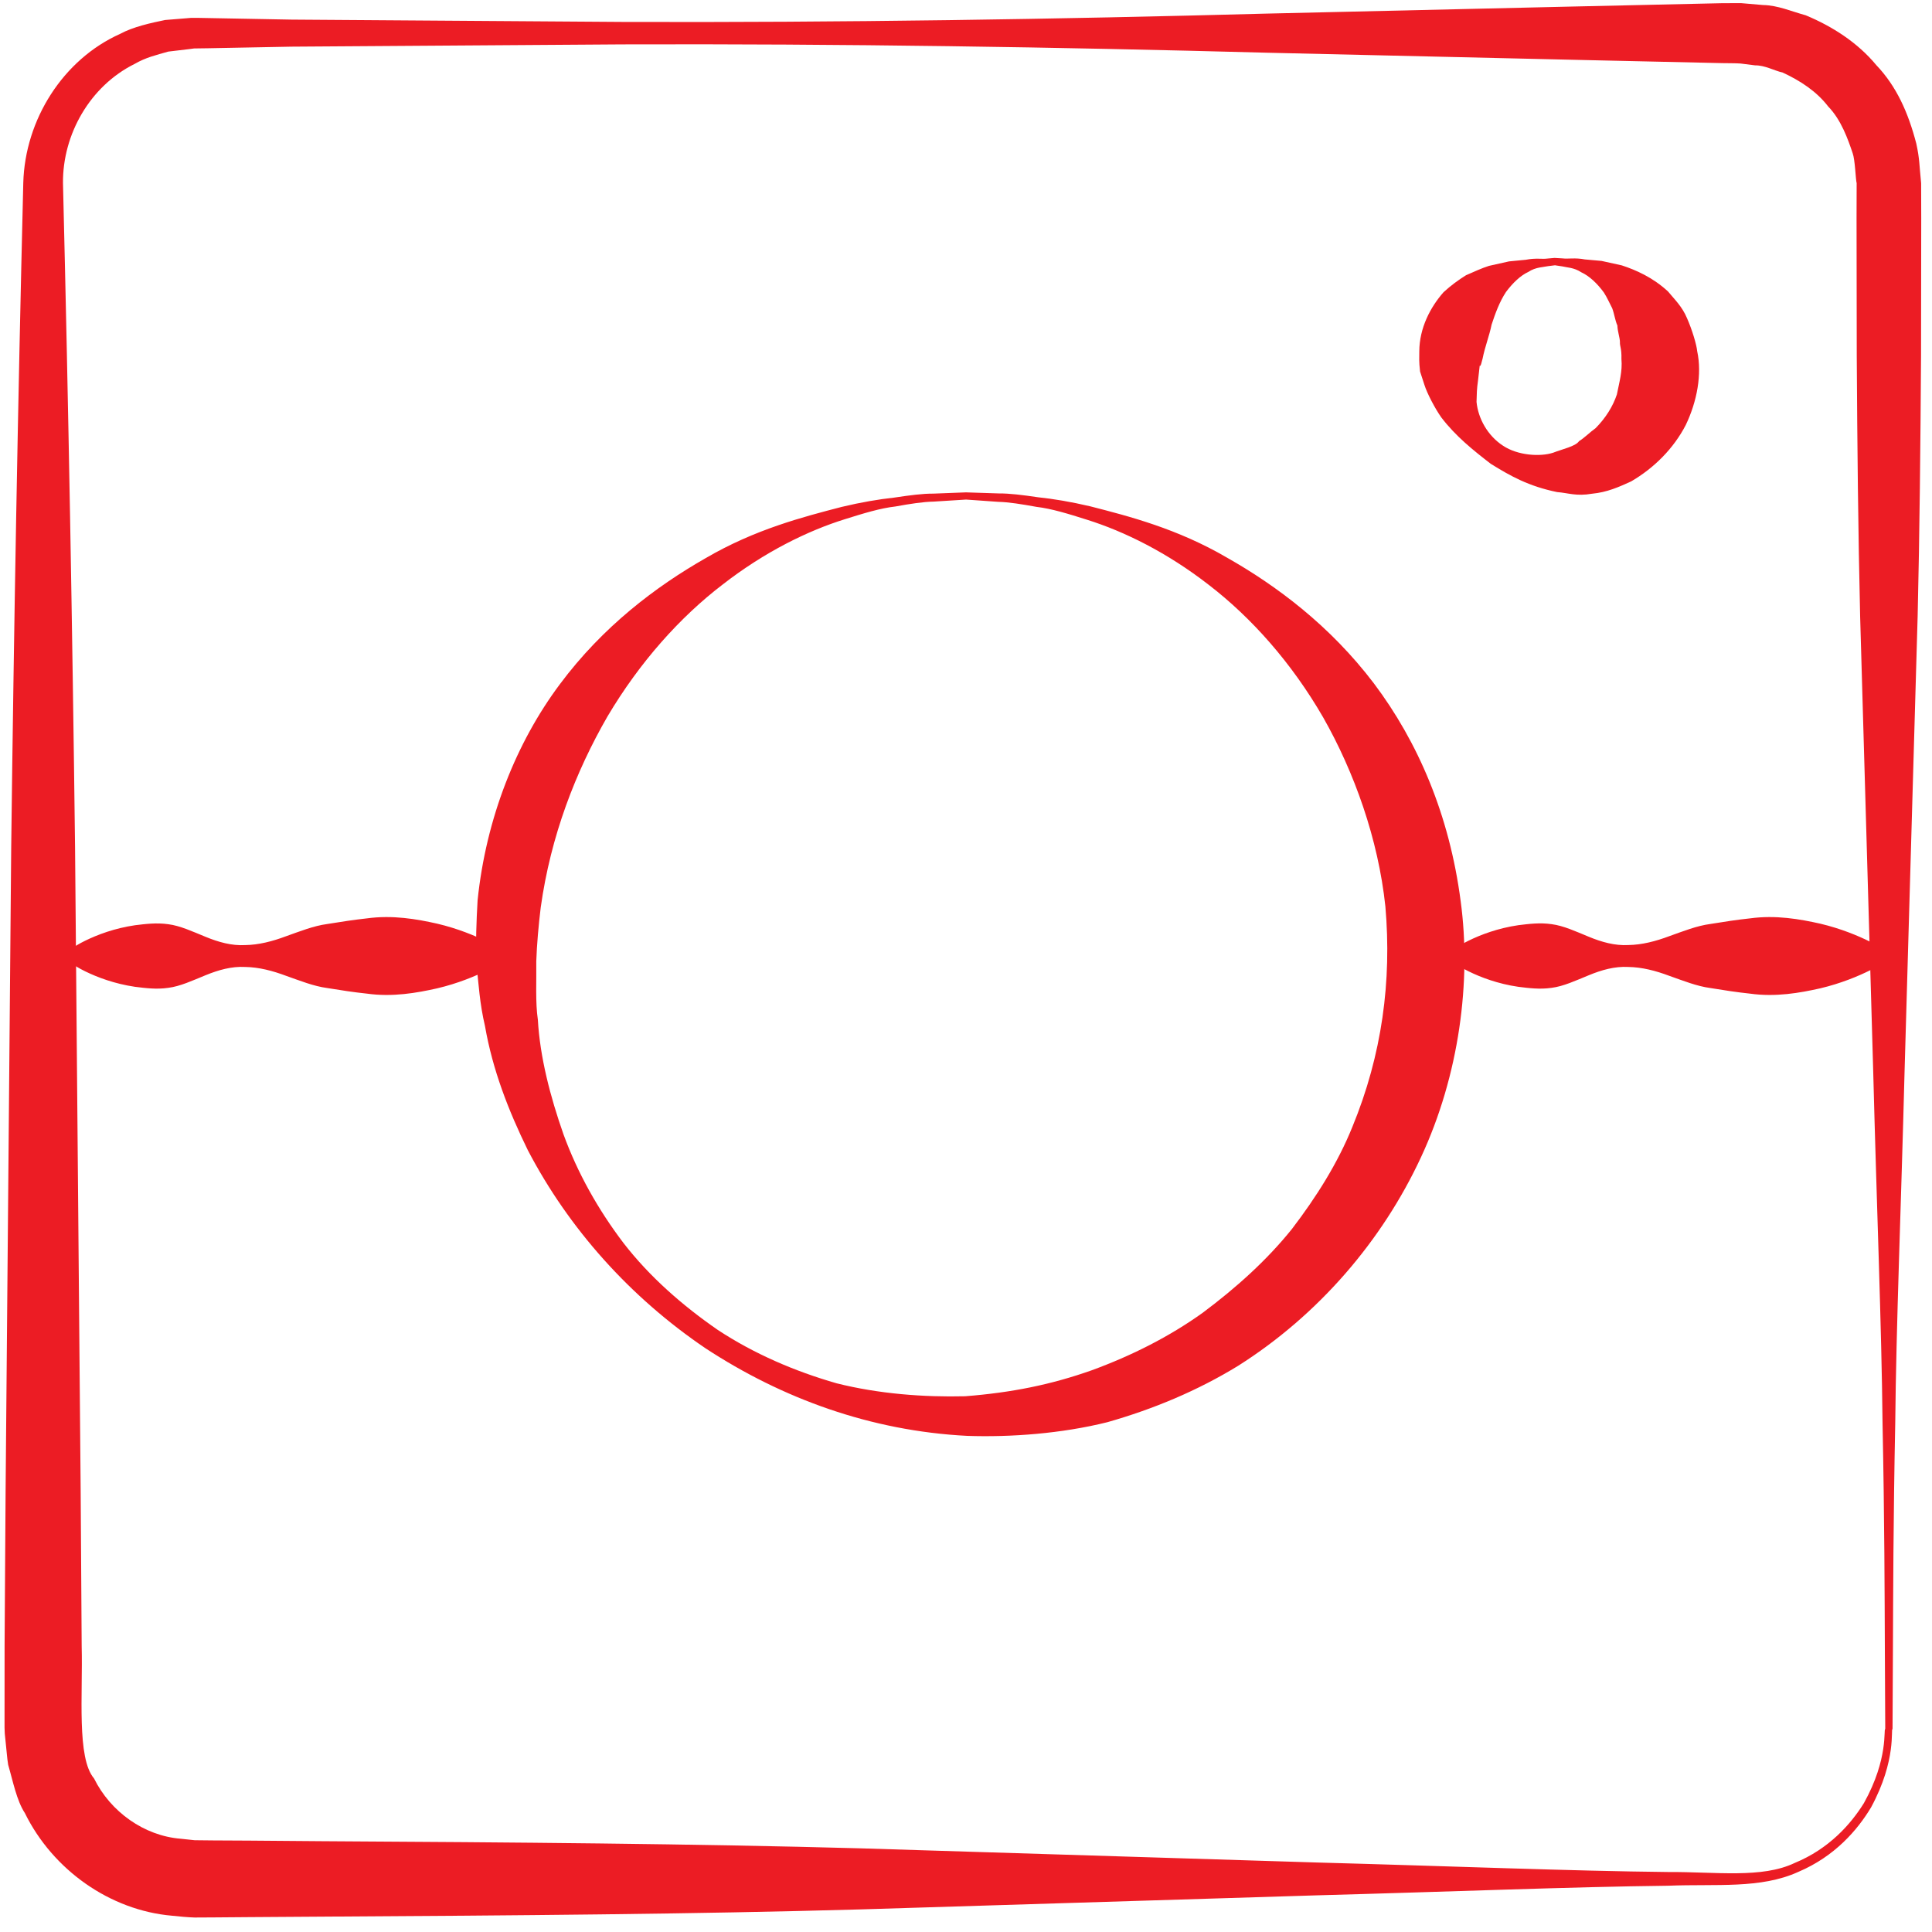 <?xml version="1.0" encoding="utf-8"?>
<!-- Generator: Adobe Illustrator 16.0.0, SVG Export Plug-In . SVG Version: 6.00 Build 0)  -->
<!DOCTYPE svg PUBLIC "-//W3C//DTD SVG 1.1//EN" "http://www.w3.org/Graphics/SVG/1.1/DTD/svg11.dtd">
<svg version="1.1" id="Layer_1" xmlns="http://www.w3.org/2000/svg" xmlns:xlink="http://www.w3.org/1999/xlink" x="0px" y="0px"
	 width="40px" height="40px" viewBox="0 0 40 40" enable-background="new 0 0 40 40" xml:space="preserve">
<g>
	<g>
		<g>
			<path fill="#EC1C24" d="M32.205,5.491c0,0-0.053,0.006-0.152,0.019c-0.094,0.021-0.26,0.019-0.409,0.119
				c-0.158,0.072-0.32,0.223-0.464,0.416c-0.135,0.205-0.223,0.447-0.298,0.676c-0.05,0.244-0.137,0.452-0.187,0.707
				c-0.014,0.039-0.039,0.181-0.059,0.141l-0.033,0.291c-0.03,0.216-0.027,0.272-0.033,0.461c0.033,0.343,0.229,0.698,0.547,0.906
				c0.305,0.205,0.774,0.233,1.039,0.146c0.19-0.075,0.465-0.131,0.537-0.24c0.106-0.063,0.225-0.186,0.343-0.269
				c0.21-0.213,0.358-0.452,0.44-0.698c0.05-0.256,0.117-0.476,0.094-0.733c0.006-0.229-0.036-0.259-0.031-0.354
				c-0.002-0.089-0.049-0.216-0.053-0.34c-0.047-0.104-0.063-0.24-0.107-0.357c-0.055-0.106-0.107-0.224-0.172-0.325
				c-0.139-0.191-0.305-0.345-0.467-0.419c-0.155-0.102-0.303-0.099-0.396-0.123c-0.097-0.015-0.147-0.022-0.147-0.022L32.205,5.491
				z M32.197,5.341c0,0,0.055,0.003,0.158,0.009c0.104,0.014,0.262-0.018,0.457,0.021c0.104,0.009,0.22,0.02,0.346,0.031
				c0.129,0.028,0.268,0.059,0.418,0.092c0.294,0.096,0.645,0.25,0.959,0.541c0.135,0.164,0.292,0.311,0.393,0.553
				c0.104,0.236,0.197,0.542,0.211,0.685c0.102,0.474-0.004,1.039-0.236,1.524c-0.252,0.489-0.657,0.893-1.132,1.17
				c-0.253,0.115-0.495,0.225-0.81,0.255c-0.328,0.056-0.49-0.016-0.723-0.034c-0.592-0.122-0.965-0.332-1.373-0.585
				c-0.365-0.282-0.725-0.569-1.024-0.96c-0.132-0.187-0.296-0.502-0.349-0.672l-0.091-0.279c-0.026-0.227-0.015-0.271-0.016-0.415
				c0.001-0.485,0.23-0.918,0.5-1.225c0.153-0.142,0.315-0.259,0.468-0.354c0.173-0.076,0.326-0.146,0.473-0.193
				c0.148-0.033,0.287-0.064,0.416-0.093c0.127-0.012,0.244-0.023,0.35-0.034c0.203-0.041,0.342-0.009,0.445-0.025
				c0.1-0.008,0.152-0.013,0.152-0.013L32.197,5.341z"/>
		</g>
		<g>
			<path fill="#EC1C24" d="M20.002,10.343c0,0-0.231,0.015-0.669,0.042c-0.221,0.004-0.485,0.045-0.793,0.101
				c-0.312,0.035-0.658,0.141-1.043,0.262c-0.769,0.239-1.662,0.675-2.534,1.353c-0.877,0.67-1.715,1.601-2.386,2.733
				c-0.657,1.14-1.176,2.471-1.382,3.955c-0.044,0.36-0.081,0.773-0.092,1.114c0.006,0.408-0.021,0.848,0.033,1.211
				c0.043,0.768,0.255,1.588,0.531,2.373c0.288,0.791,0.712,1.551,1.243,2.25c0.538,0.695,1.215,1.289,1.953,1.799
				c0.752,0.494,1.591,0.855,2.459,1.104c0.871,0.219,1.806,0.289,2.66,0.268c0.968-0.076,1.779-0.24,2.619-0.537
				c0.823-0.301,1.604-0.693,2.302-1.193c0.687-0.514,1.32-1.08,1.844-1.732c0.506-0.662,0.947-1.361,1.25-2.109
				c0.619-1.502,0.819-3.029,0.686-4.568c-0.148-1.4-0.646-2.786-1.287-3.914c-0.656-1.136-1.49-2.069-2.363-2.741
				c-0.871-0.678-1.763-1.114-2.529-1.354c-0.385-0.122-0.731-0.229-1.045-0.266c-0.31-0.056-0.573-0.099-0.792-0.104
				C20.232,10.359,20.002,10.343,20.002,10.343z M19.999,10.194c0,0,0.237,0.008,0.679,0.022c0.222-0.002,0.492,0.032,0.811,0.079
				c0.32,0.033,0.684,0.094,1.088,0.189c0.799,0.205,1.801,0.462,2.826,1.061c1.024,0.58,2.134,1.407,3.043,2.605
				c0.908,1.207,1.562,2.716,1.796,4.511c0.223,1.648-0.028,3.598-0.825,5.305c-0.801,1.721-2.115,3.256-3.782,4.311
				c-0.841,0.516-1.759,0.898-2.708,1.168c-0.947,0.236-2.001,0.314-2.903,0.283c-1.998-0.102-3.833-0.775-5.414-1.811
				c-1.562-1.057-2.832-2.477-3.681-4.102c-0.403-0.824-0.729-1.66-0.888-2.572c-0.11-0.466-0.131-0.864-0.176-1.278
				c-0.018-0.482-0.002-0.886,0.023-1.323c0.175-1.71,0.807-3.276,1.699-4.47c0.893-1.202,1.999-2.032,3.019-2.614
				c1.023-0.599,2.023-0.856,2.82-1.063c0.404-0.097,0.768-0.158,1.09-0.193c0.319-0.048,0.59-0.084,0.809-0.082
				C19.763,10.203,19.999,10.194,19.999,10.194z"/>
		</g>
		<g>
			<path fill="#EC1C24" d="M39.032,35.8c0,0-0.003-0.576-0.008-1.656s-0.007-2.666-0.048-4.682c-0.02-2.018-0.121-4.467-0.193-7.275
				c-0.081-2.808-0.172-5.977-0.271-9.434c-0.041-1.729-0.059-3.529-0.07-5.393c-0.002-0.932-0.003-1.879-0.004-2.841l0.002-0.725
				c-0.023-0.091-0.031-0.48-0.083-0.624c-0.097-0.285-0.234-0.685-0.507-0.966c-0.239-0.312-0.578-0.533-0.938-0.7
				c-0.191-0.046-0.371-0.153-0.576-0.151l-0.301-0.038c-0.113-0.008-0.25-0.005-0.374-0.008c-1.017-0.023-2.045-0.045-3.085-0.069
				c-2.08-0.048-4.204-0.097-6.365-0.147c-4.32-0.116-8.787-0.187-13.324-0.172C10.618,0.935,8.332,0.95,6.036,0.966L4.313,0.999
				L4.097,1.002c-0.021,0-0.104,0.002-0.076,0.001L3.914,1.017L3.485,1.068C3.226,1.142,3.018,1.19,2.79,1.322
				C1.86,1.782,1.296,2.786,1.304,3.788c0.113,4.609,0.195,9.219,0.25,13.756c0.04,4.537,0.079,9.003,0.116,13.324
				c0.007,1.08,0.014,2.152,0.021,3.213c0.026,1.004-0.106,2.316,0.256,2.74c0.342,0.693,1.04,1.188,1.793,1.248l0.29,0.031
				l0.379,0.004l0.755,0.004c0.502,0.004,1,0.008,1.496,0.012c3.961,0.023,7.707,0.053,11.164,0.148
				c3.457,0.107,6.626,0.207,9.435,0.293c2.81,0.076,5.258,0.176,7.275,0.197c0.996-0.006,1.945,0.137,2.624-0.188
				c0.708-0.291,1.161-0.801,1.433-1.24C39.107,36.403,38.992,35.784,39.032,35.8z M39.183,35.8
				c-0.042-0.016,0.09,0.631-0.444,1.619c-0.281,0.469-0.752,1.016-1.506,1.336c-0.783,0.357-1.697,0.246-2.699,0.287
				c-2.018,0.023-4.466,0.123-7.275,0.199c-2.809,0.086-5.978,0.184-9.435,0.291c-3.457,0.098-7.202,0.127-11.164,0.15
				c-0.495,0.004-0.994,0.008-1.496,0.01l-0.755,0.006L4.03,39.7c-0.141-0.004-0.313-0.021-0.468-0.037
				c-1.285-0.111-2.469-0.949-3.047-2.125c-0.172-0.262-0.248-0.666-0.346-1c-0.024-0.146-0.029-0.266-0.045-0.4l-0.02-0.195
				l-0.005-0.049l-0.005-0.129v-0.1c0-0.525,0.001-1.053,0.001-1.584c0.007-1.061,0.014-2.133,0.021-3.213
				c0.038-4.32,0.077-8.787,0.116-13.324c0.055-4.538,0.137-9.147,0.25-13.757c0.035-1.311,0.825-2.557,2.004-3.085
				c0.271-0.148,0.642-0.228,0.933-0.288l0.43-0.035l0.107-0.009h0.14l0.216,0.004l1.723,0.032c2.296,0.016,4.583,0.032,6.851,0.048
				c4.538,0.015,9.004-0.056,13.324-0.172c2.161-0.05,4.285-0.1,6.365-0.147c1.04-0.023,2.068-0.046,3.085-0.069l0.388-0.001
				l0.453,0.039c0.307,0.005,0.591,0.133,0.883,0.212c0.556,0.231,1.077,0.567,1.461,1.03c0.418,0.438,0.662,0.981,0.83,1.627
				c0.071,0.327,0.06,0.433,0.1,0.82l0.002,0.725c-0.001,0.962-0.002,1.91-0.004,2.841c-0.012,1.864-0.029,3.664-0.07,5.393
				c-0.1,3.457-0.19,6.626-0.271,9.434c-0.072,2.809-0.174,5.258-0.193,7.275c-0.041,2.016-0.043,3.602-0.048,4.682
				S39.183,35.8,39.183,35.8z"/>
		</g>
	</g>
	<g>
		<path fill="#EC1C24" d="M1.374,19.719c0,0,0.142-0.122,0.391-0.243c0.249-0.122,0.604-0.258,1.031-0.32
			C3.009,19.13,3.24,19.1,3.485,19.135c0.244,0.031,0.502,0.151,0.769,0.26c0.267,0.11,0.542,0.188,0.822,0.172
			c0.28-0.004,0.564-0.077,0.849-0.184c0.285-0.101,0.569-0.215,0.849-0.252c0.28-0.046,0.556-0.088,0.822-0.117
			c0.533-0.073,1.031,0.014,1.458,0.11c0.854,0.202,1.422,0.594,1.422,0.594c0.042,0.029,0.052,0.085,0.023,0.127
			c-0.006,0.009-0.015,0.017-0.023,0.023c0,0-0.569,0.392-1.422,0.594c-0.427,0.096-0.924,0.184-1.458,0.11
			c-0.267-0.028-0.542-0.07-0.822-0.116c-0.28-0.037-0.564-0.152-0.849-0.252c-0.285-0.107-0.569-0.18-0.849-0.184
			c-0.28-0.016-0.556,0.063-0.822,0.172c-0.267,0.109-0.524,0.229-0.769,0.26c-0.245,0.036-0.476,0.005-0.689-0.021
			c-0.427-0.063-0.782-0.198-1.031-0.32c-0.249-0.121-0.391-0.243-0.391-0.243c-0.042-0.036-0.046-0.098-0.011-0.139
			C1.366,19.726,1.37,19.722,1.374,19.719z"/>
	</g>
	<g>
		<path fill="#EC1C24" d="M30.016,19.718c0,0,0.143-0.122,0.391-0.243c0.248-0.122,0.604-0.258,1.029-0.32
			c0.214-0.026,0.445-0.057,0.689-0.021c0.244,0.031,0.501,0.15,0.768,0.26c0.266,0.11,0.541,0.188,0.82,0.172
			c0.28-0.004,0.564-0.077,0.849-0.184c0.284-0.101,0.568-0.215,0.849-0.252c0.279-0.046,0.555-0.088,0.82-0.116
			c0.533-0.073,1.03,0.014,1.457,0.11c0.852,0.202,1.42,0.594,1.42,0.594c0.041,0.029,0.052,0.085,0.023,0.127
			c-0.006,0.009-0.015,0.017-0.023,0.023c0,0-0.568,0.392-1.42,0.594c-0.427,0.096-0.924,0.184-1.457,0.11
			c-0.266-0.028-0.541-0.07-0.82-0.116c-0.28-0.037-0.564-0.152-0.849-0.252c-0.284-0.107-0.568-0.18-0.849-0.184
			c-0.279-0.016-0.555,0.062-0.82,0.172c-0.267,0.109-0.523,0.229-0.768,0.26c-0.244,0.036-0.476,0.005-0.689-0.021
			c-0.426-0.062-0.781-0.198-1.029-0.32c-0.248-0.121-0.391-0.243-0.391-0.243c-0.041-0.036-0.047-0.098-0.011-0.139
			C30.008,19.725,30.012,19.721,30.016,19.718z"/>
	</g>
</g>
</svg>
